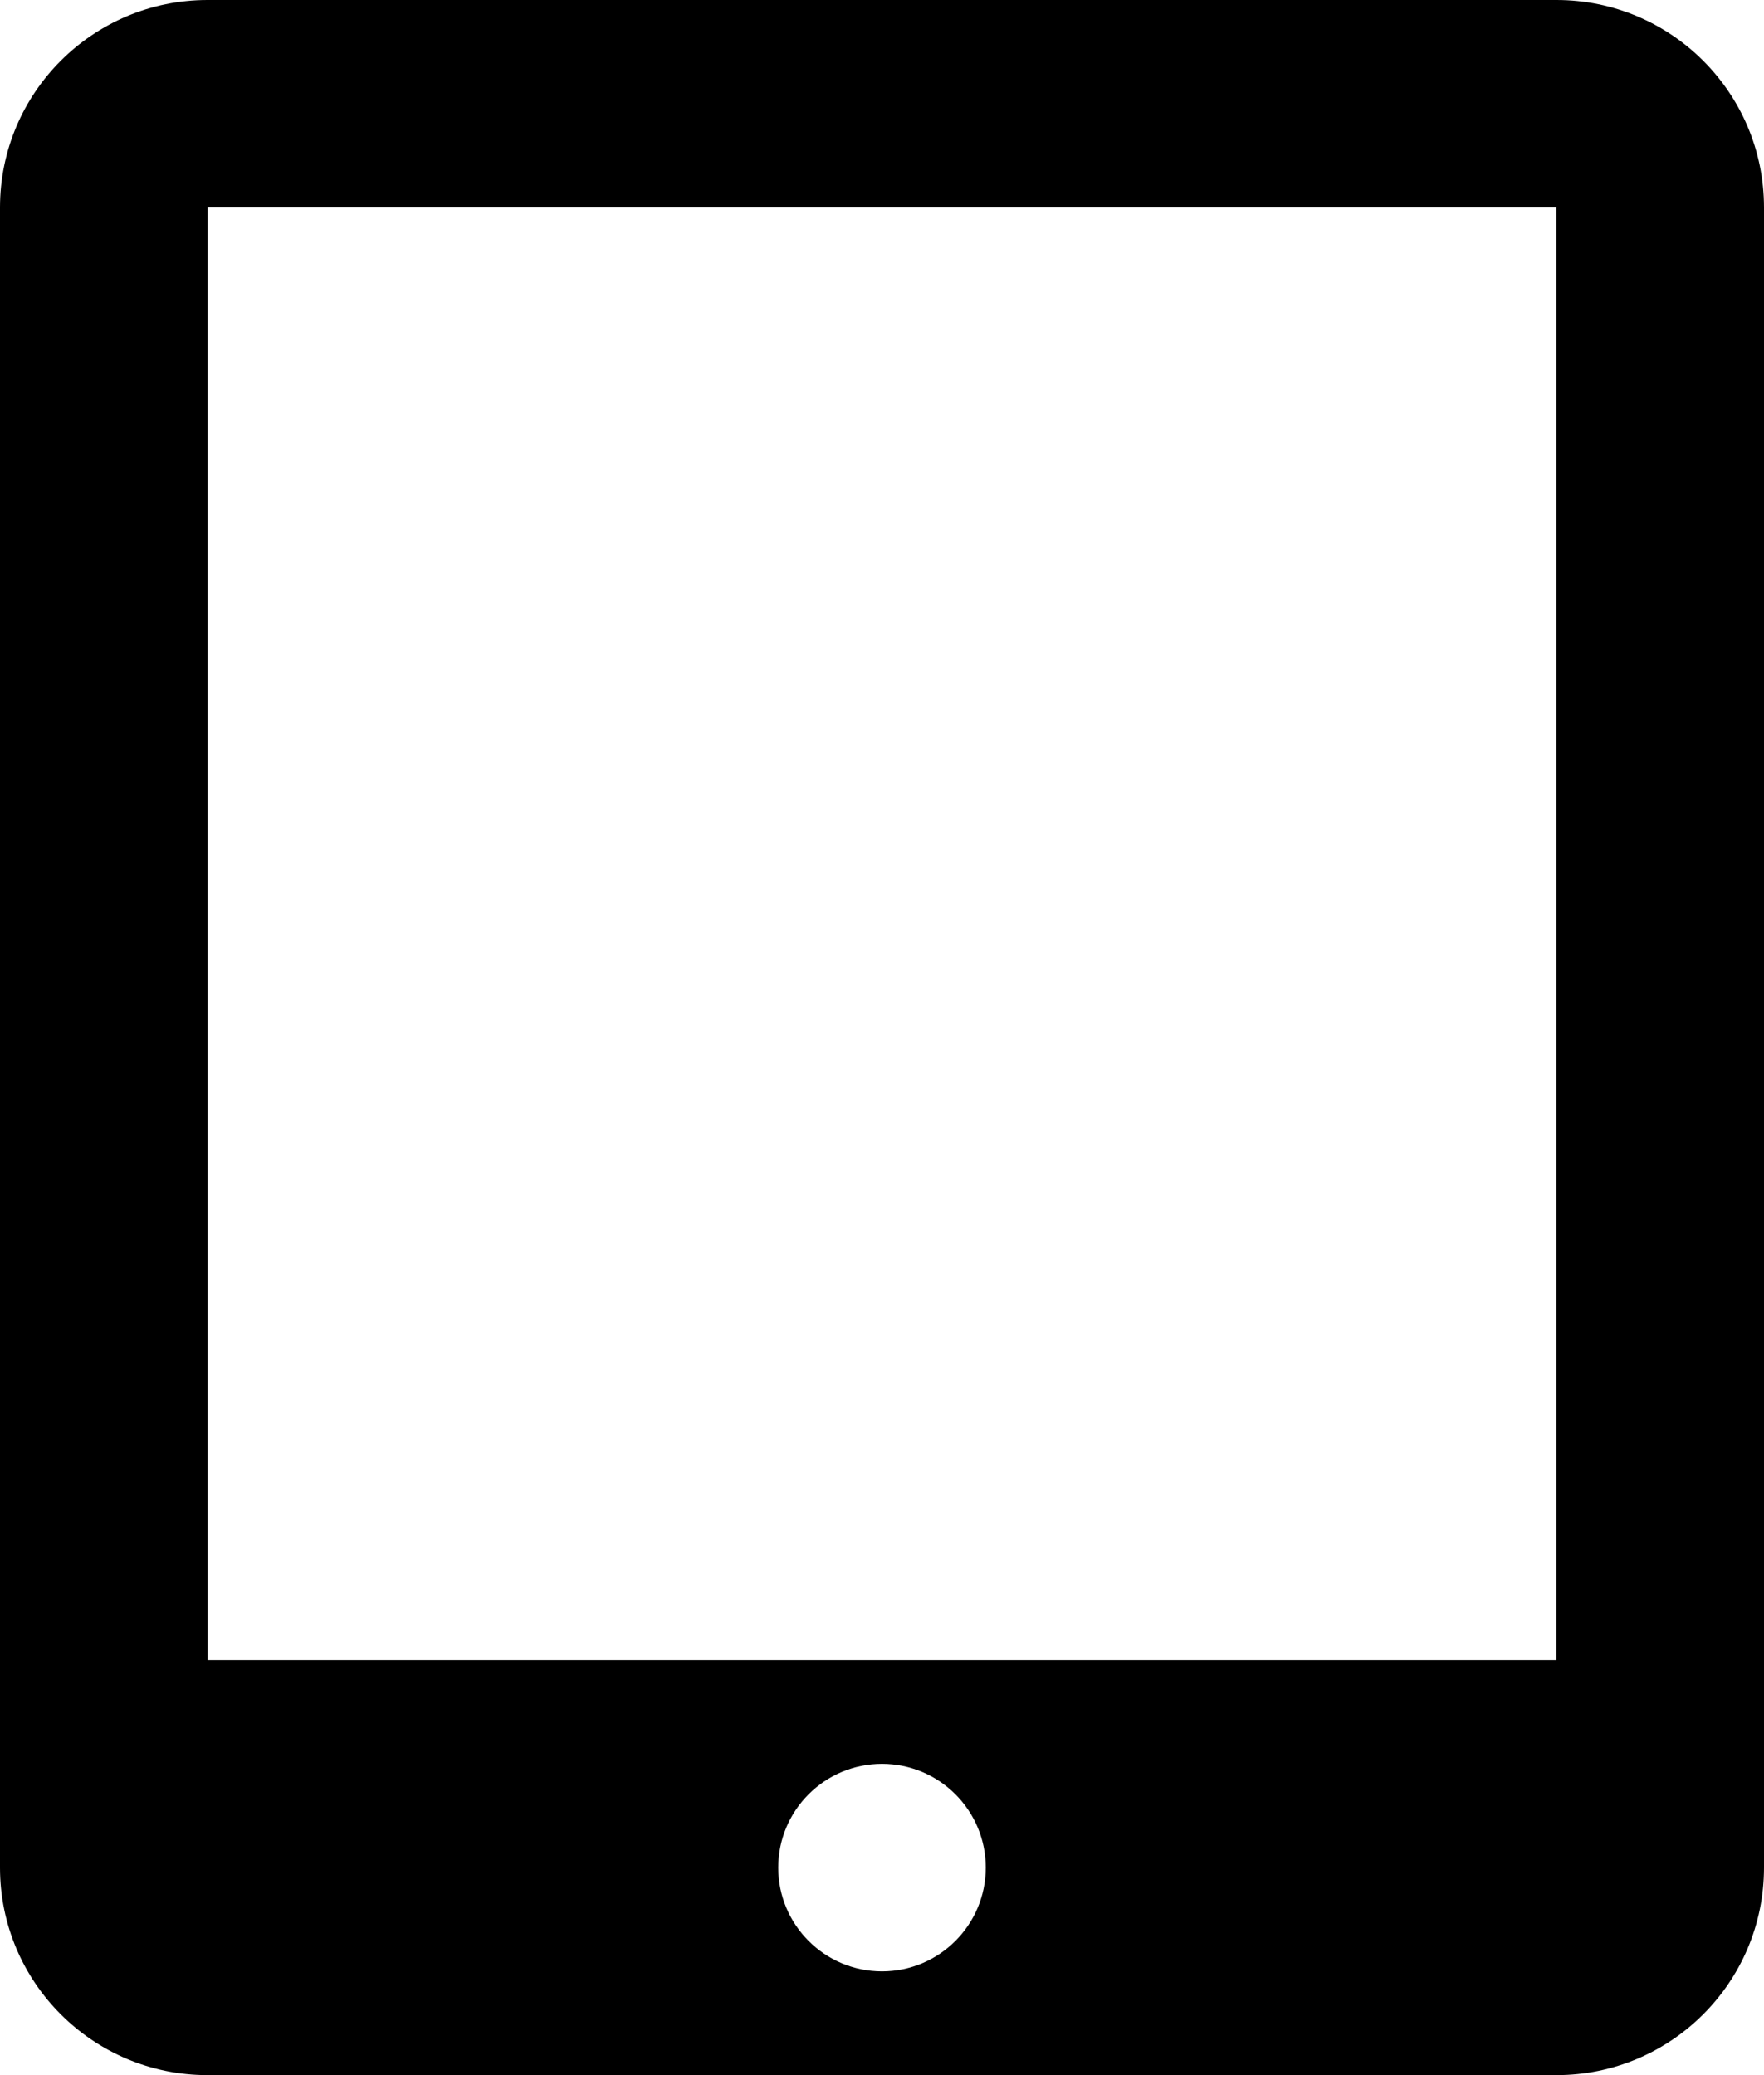 <?xml version="1.0" encoding="iso-8859-1"?>
<!-- Generator: Adobe Illustrator 16.0.4, SVG Export Plug-In . SVG Version: 6.00 Build 0)  -->
<!DOCTYPE svg PUBLIC "-//W3C//DTD SVG 1.1//EN" "http://www.w3.org/Graphics/SVG/1.1/DTD/svg11.dtd">
<svg version="1.1" id="Capa_1" xmlns="http://www.w3.org/2000/svg" xmlns:xlink="http://www.w3.org/1999/xlink" x="0px" y="0px"
	 width="34px" height="40px" viewBox="0 0 34 40" style="enable-background:new 0 0 34 40;" xml:space="preserve">
<g id="_x32_26._iPad">
	<g>
		<path d="M30,0H4C1.79,0,0,1.79,0,4v32c0,2.209,1.79,4,4,4h26c2.209,0,4-1.791,4-4V4C34,1.79,32.209,0,30,0z M17,38
			c-1.104,0-2-0.896-2-2s0.896-2,2-2s2,0.896,2,2S18.104,38,17,38z M30,31.999H4V4h26V31.999z"/>
	</g>
</g>
<g>
</g>
<g>
</g>
<g>
</g>
<g>
</g>
<g>
</g>
<g>
</g>
<g>
</g>
<g>
</g>
<g>
</g>
<g>
</g>
<g>
</g>
<g>
</g>
<g>
</g>
<g>
</g>
<g>
</g>
</svg>
